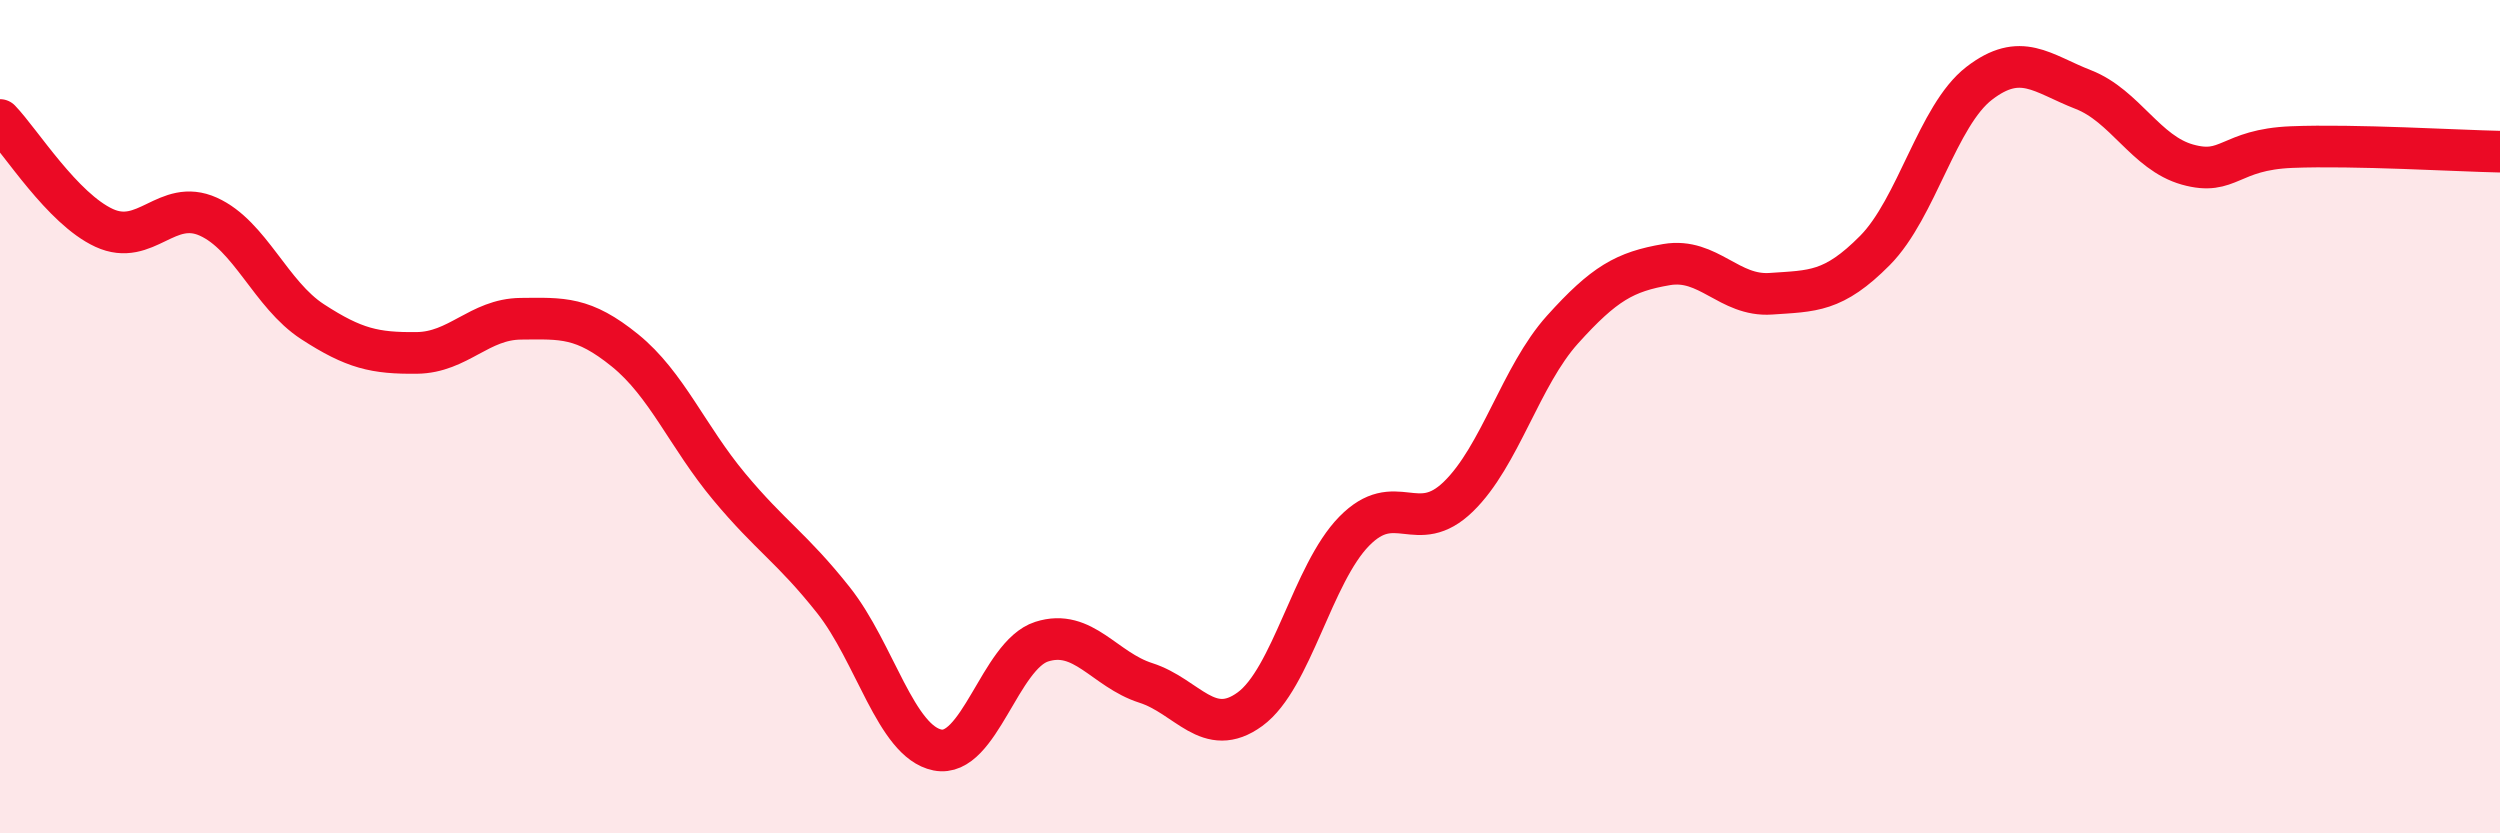 
    <svg width="60" height="20" viewBox="0 0 60 20" xmlns="http://www.w3.org/2000/svg">
      <path
        d="M 0,2.88 C 0.5,3.4 1.5,5.01 2.5,5.47 C 3.5,5.93 4,4.75 5,5.2 C 6,5.65 6.5,7.07 7.5,7.72 C 8.5,8.37 9,8.48 10,8.47 C 11,8.46 11.5,7.66 12.5,7.65 C 13.5,7.64 14,7.6 15,8.41 C 16,9.22 16.5,10.48 17.5,11.68 C 18.5,12.88 19,13.14 20,14.4 C 21,15.66 21.5,17.8 22.5,18 C 23.5,18.2 24,15.72 25,15.4 C 26,15.08 26.5,16.07 27.5,16.39 C 28.5,16.71 29,17.75 30,17.02 C 31,16.29 31.5,13.77 32.5,12.75 C 33.5,11.73 34,12.89 35,11.92 C 36,10.95 36.5,9.02 37.5,7.91 C 38.5,6.8 39,6.52 40,6.35 C 41,6.18 41.5,7.12 42.5,7.05 C 43.5,6.98 44,7.02 45,6.01 C 46,5 46.5,2.77 47.5,2 C 48.5,1.23 49,1.76 50,2.15 C 51,2.54 51.5,3.67 52.5,3.95 C 53.5,4.23 53.5,3.59 55,3.53 C 56.5,3.47 59,3.62 60,3.64L60 20L0 20Z"
        fill="#EB0A25"
        opacity="0.1"
        stroke-linecap="round"
        stroke-linejoin="round"
      />
      <path
        d="M 0,2.88 C 0.5,3.4 1.5,5.01 2.5,5.47 C 3.5,5.93 4,4.75 5,5.2 C 6,5.65 6.5,7.07 7.5,7.72 C 8.5,8.37 9,8.48 10,8.47 C 11,8.46 11.5,7.66 12.5,7.65 C 13.5,7.64 14,7.6 15,8.41 C 16,9.22 16.5,10.48 17.5,11.68 C 18.5,12.88 19,13.14 20,14.4 C 21,15.66 21.5,17.8 22.5,18 C 23.5,18.2 24,15.72 25,15.4 C 26,15.08 26.5,16.07 27.5,16.39 C 28.5,16.71 29,17.75 30,17.02 C 31,16.29 31.5,13.77 32.5,12.75 C 33.5,11.73 34,12.89 35,11.92 C 36,10.95 36.5,9.02 37.5,7.91 C 38.5,6.8 39,6.52 40,6.35 C 41,6.18 41.5,7.12 42.5,7.05 C 43.5,6.98 44,7.02 45,6.01 C 46,5 46.5,2.77 47.5,2 C 48.5,1.23 49,1.76 50,2.15 C 51,2.54 51.5,3.67 52.5,3.95 C 53.5,4.23 53.5,3.59 55,3.53 C 56.5,3.47 59,3.62 60,3.64"
        stroke="#EB0A25"
        stroke-width="1"
        fill="none"
        stroke-linecap="round"
        stroke-linejoin="round"
      />
    </svg>
  